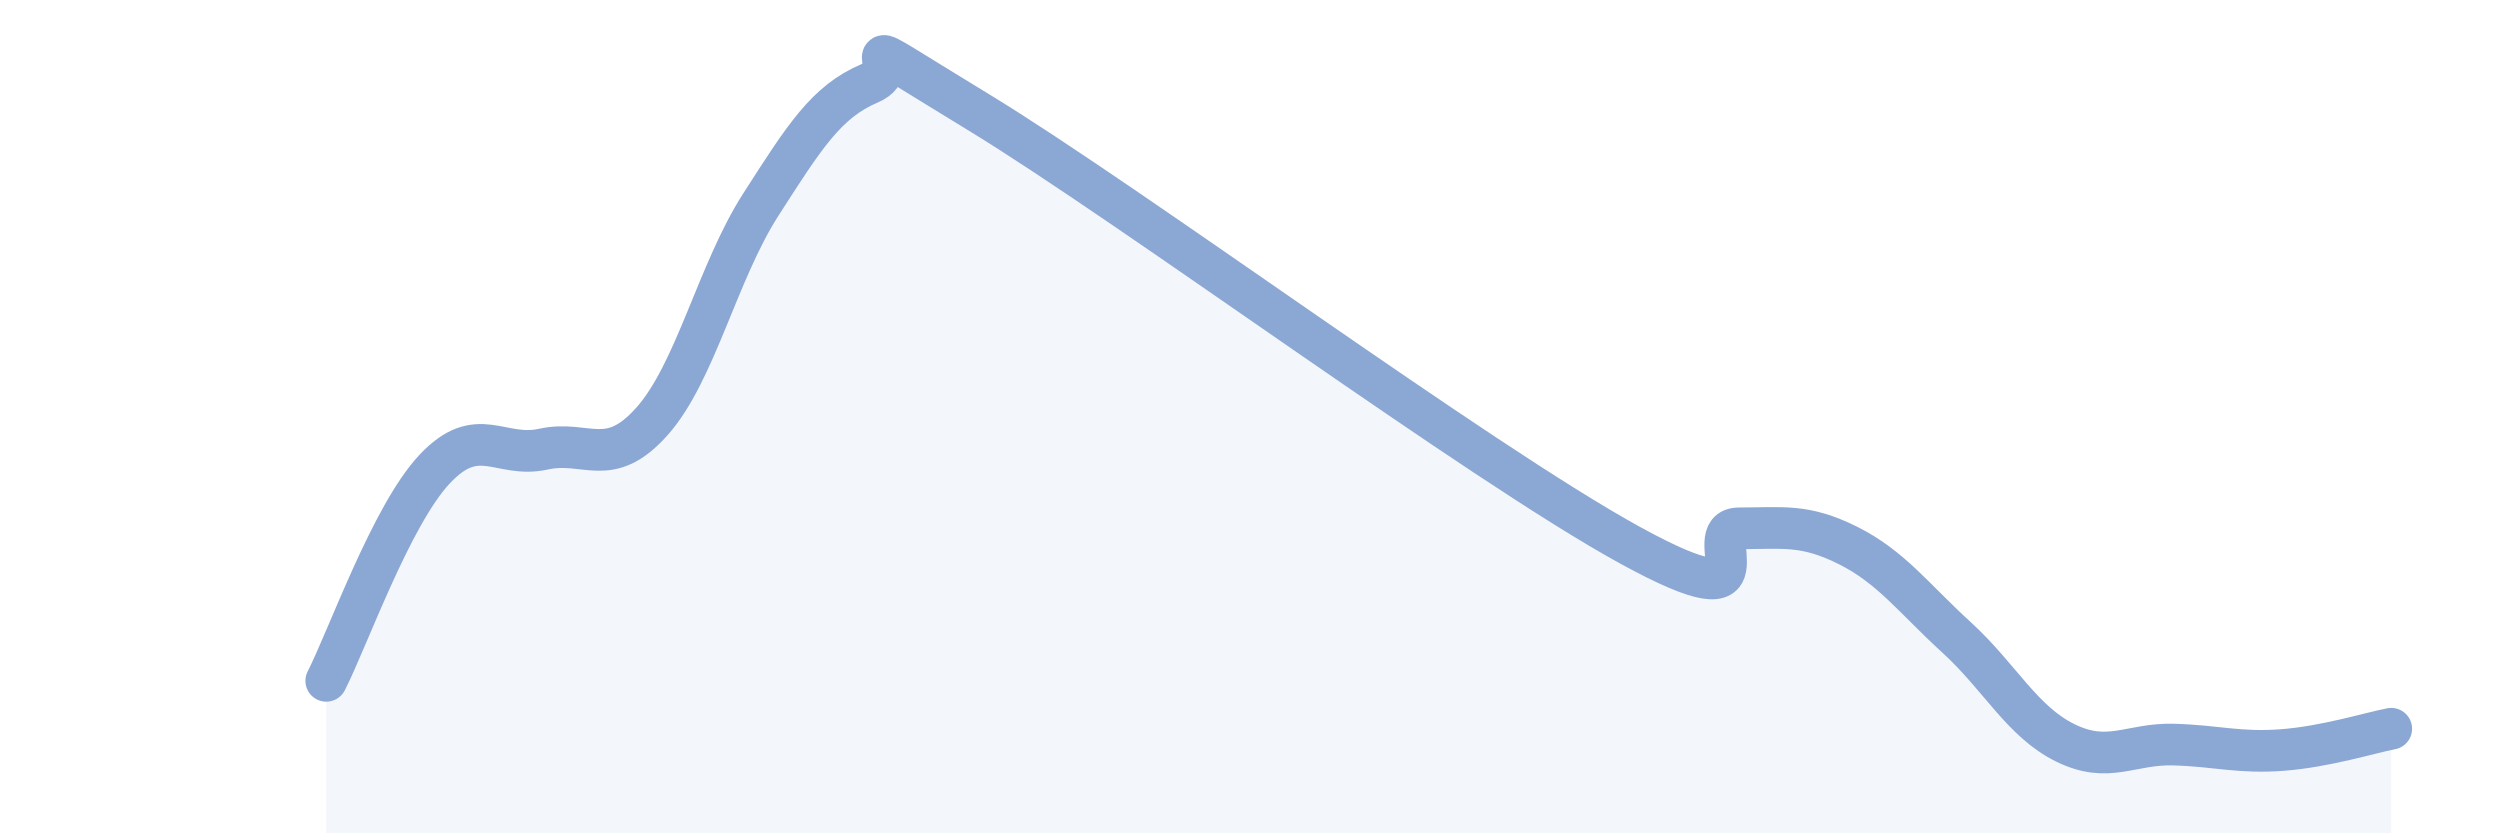 
    <svg width="60" height="20" viewBox="0 0 60 20" xmlns="http://www.w3.org/2000/svg">
      <path
        d="M 7.83,16.34 C 8.35,15.32 9.39,12.37 10.43,11.26 C 11.47,10.15 12,11.01 13.04,10.78 C 14.08,10.55 14.61,11.28 15.65,10.11 C 16.69,8.94 17.22,6.53 18.26,4.91 C 19.3,3.29 19.83,2.44 20.87,2 C 21.91,1.56 19.83,0.47 23.48,2.69 C 27.13,4.91 35.48,11.09 39.13,13.09 C 42.78,15.09 40.7,12.68 41.74,12.68 C 42.78,12.68 43.31,12.57 44.35,13.09 C 45.39,13.61 45.92,14.35 46.96,15.3 C 48,16.25 48.53,17.32 49.57,17.83 C 50.61,18.34 51.13,17.84 52.17,17.87 C 53.21,17.9 53.74,18.08 54.78,18 C 55.82,17.92 56.87,17.59 57.39,17.49L57.39 20L7.83 20Z"
        fill="#8ba7d3"
        opacity="0.1"
        stroke-linecap="round"
        stroke-linejoin="round"
      />
      <path
        d="M 7.83,16.34 C 8.35,15.32 9.39,12.37 10.43,11.26 C 11.47,10.15 12,11.01 13.04,10.78 C 14.08,10.55 14.61,11.28 15.65,10.11 C 16.69,8.94 17.22,6.53 18.26,4.91 C 19.3,3.29 19.83,2.44 20.87,2 C 21.91,1.56 19.83,0.47 23.48,2.69 C 27.13,4.91 35.48,11.09 39.13,13.09 C 42.78,15.09 40.7,12.68 41.74,12.68 C 42.78,12.68 43.31,12.57 44.35,13.09 C 45.39,13.61 45.92,14.35 46.96,15.3 C 48,16.25 48.53,17.32 49.57,17.83 C 50.61,18.34 51.13,17.84 52.17,17.87 C 53.21,17.9 53.74,18.08 54.78,18 C 55.82,17.92 56.87,17.59 57.39,17.49"
        stroke="#8ba7d3"
        stroke-width="1"
        fill="none"
        stroke-linecap="round"
        stroke-linejoin="round"
      />
    </svg>
  